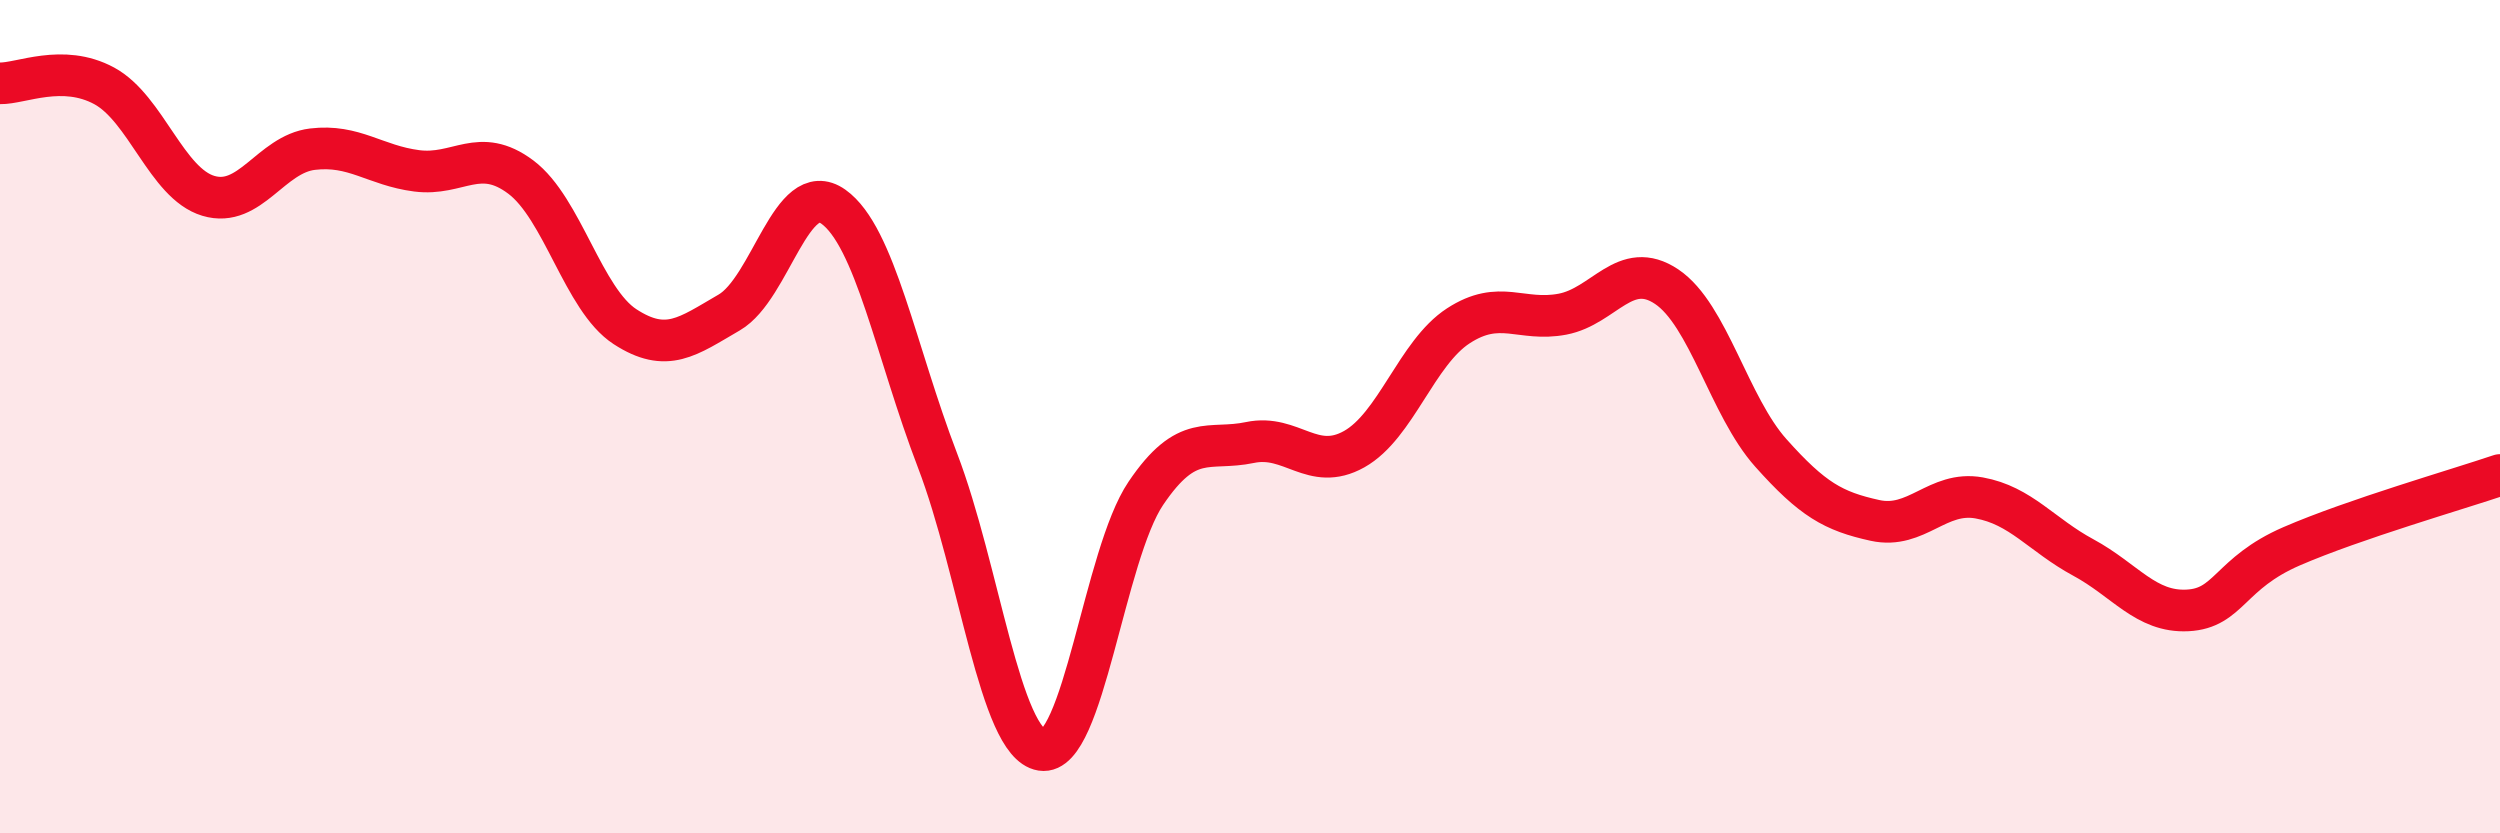
    <svg width="60" height="20" viewBox="0 0 60 20" xmlns="http://www.w3.org/2000/svg">
      <path
        d="M 0,2 C 0.5,2.01 1.5,1.52 2.5,2.06 C 3.5,2.6 4,4.4 5,4.7 C 6,5 6.5,3.7 7.5,3.58 C 8.5,3.46 9,3.97 10,4.1 C 11,4.23 11.5,3.5 12.5,4.25 C 13.5,5 14,7.19 15,7.84 C 16,8.49 16.5,8.08 17.5,7.5 C 18.5,6.92 19,4.25 20,4.96 C 21,5.67 21.5,8.44 22.5,11.05 C 23.5,13.66 24,17.84 25,18 C 26,18.16 26.5,13.32 27.5,11.84 C 28.5,10.36 29,10.83 30,10.62 C 31,10.41 31.5,11.34 32.5,10.78 C 33.5,10.22 34,8.47 35,7.82 C 36,7.17 36.5,7.73 37.5,7.54 C 38.5,7.35 39,6.21 40,6.88 C 41,7.55 41.5,9.75 42.5,10.87 C 43.5,11.99 44,12.27 45,12.49 C 46,12.71 46.5,11.77 47.5,11.95 C 48.5,12.13 49,12.84 50,13.38 C 51,13.92 51.5,14.7 52.5,14.65 C 53.5,14.6 53.5,13.76 55,13.11 C 56.5,12.46 59,11.74 60,11.4L60 20L0 20Z"
        fill="#EB0A25"
        opacity="0.1"
        stroke-linecap="round"
        stroke-linejoin="round"
      />
      <path
        d="M 0,2 C 0.5,2.01 1.5,1.52 2.5,2.06 C 3.5,2.6 4,4.4 5,4.7 C 6,5 6.5,3.7 7.5,3.58 C 8.5,3.46 9,3.97 10,4.1 C 11,4.23 11.5,3.5 12.5,4.25 C 13.5,5 14,7.19 15,7.84 C 16,8.49 16.5,8.08 17.5,7.5 C 18.5,6.92 19,4.25 20,4.96 C 21,5.67 21.5,8.44 22.5,11.05 C 23.5,13.66 24,17.84 25,18 C 26,18.16 26.5,13.32 27.5,11.84 C 28.5,10.36 29,10.83 30,10.62 C 31,10.41 31.5,11.34 32.5,10.78 C 33.5,10.22 34,8.47 35,7.82 C 36,7.17 36.5,7.73 37.5,7.54 C 38.5,7.35 39,6.21 40,6.88 C 41,7.55 41.5,9.75 42.5,10.87 C 43.5,11.99 44,12.27 45,12.49 C 46,12.71 46.5,11.77 47.5,11.95 C 48.5,12.13 49,12.84 50,13.38 C 51,13.92 51.5,14.7 52.5,14.65 C 53.5,14.6 53.5,13.76 55,13.11 C 56.5,12.46 59,11.74 60,11.4"
        stroke="#EB0A25"
        stroke-width="1"
        fill="none"
        stroke-linecap="round"
        stroke-linejoin="round"
      />
    </svg>
  